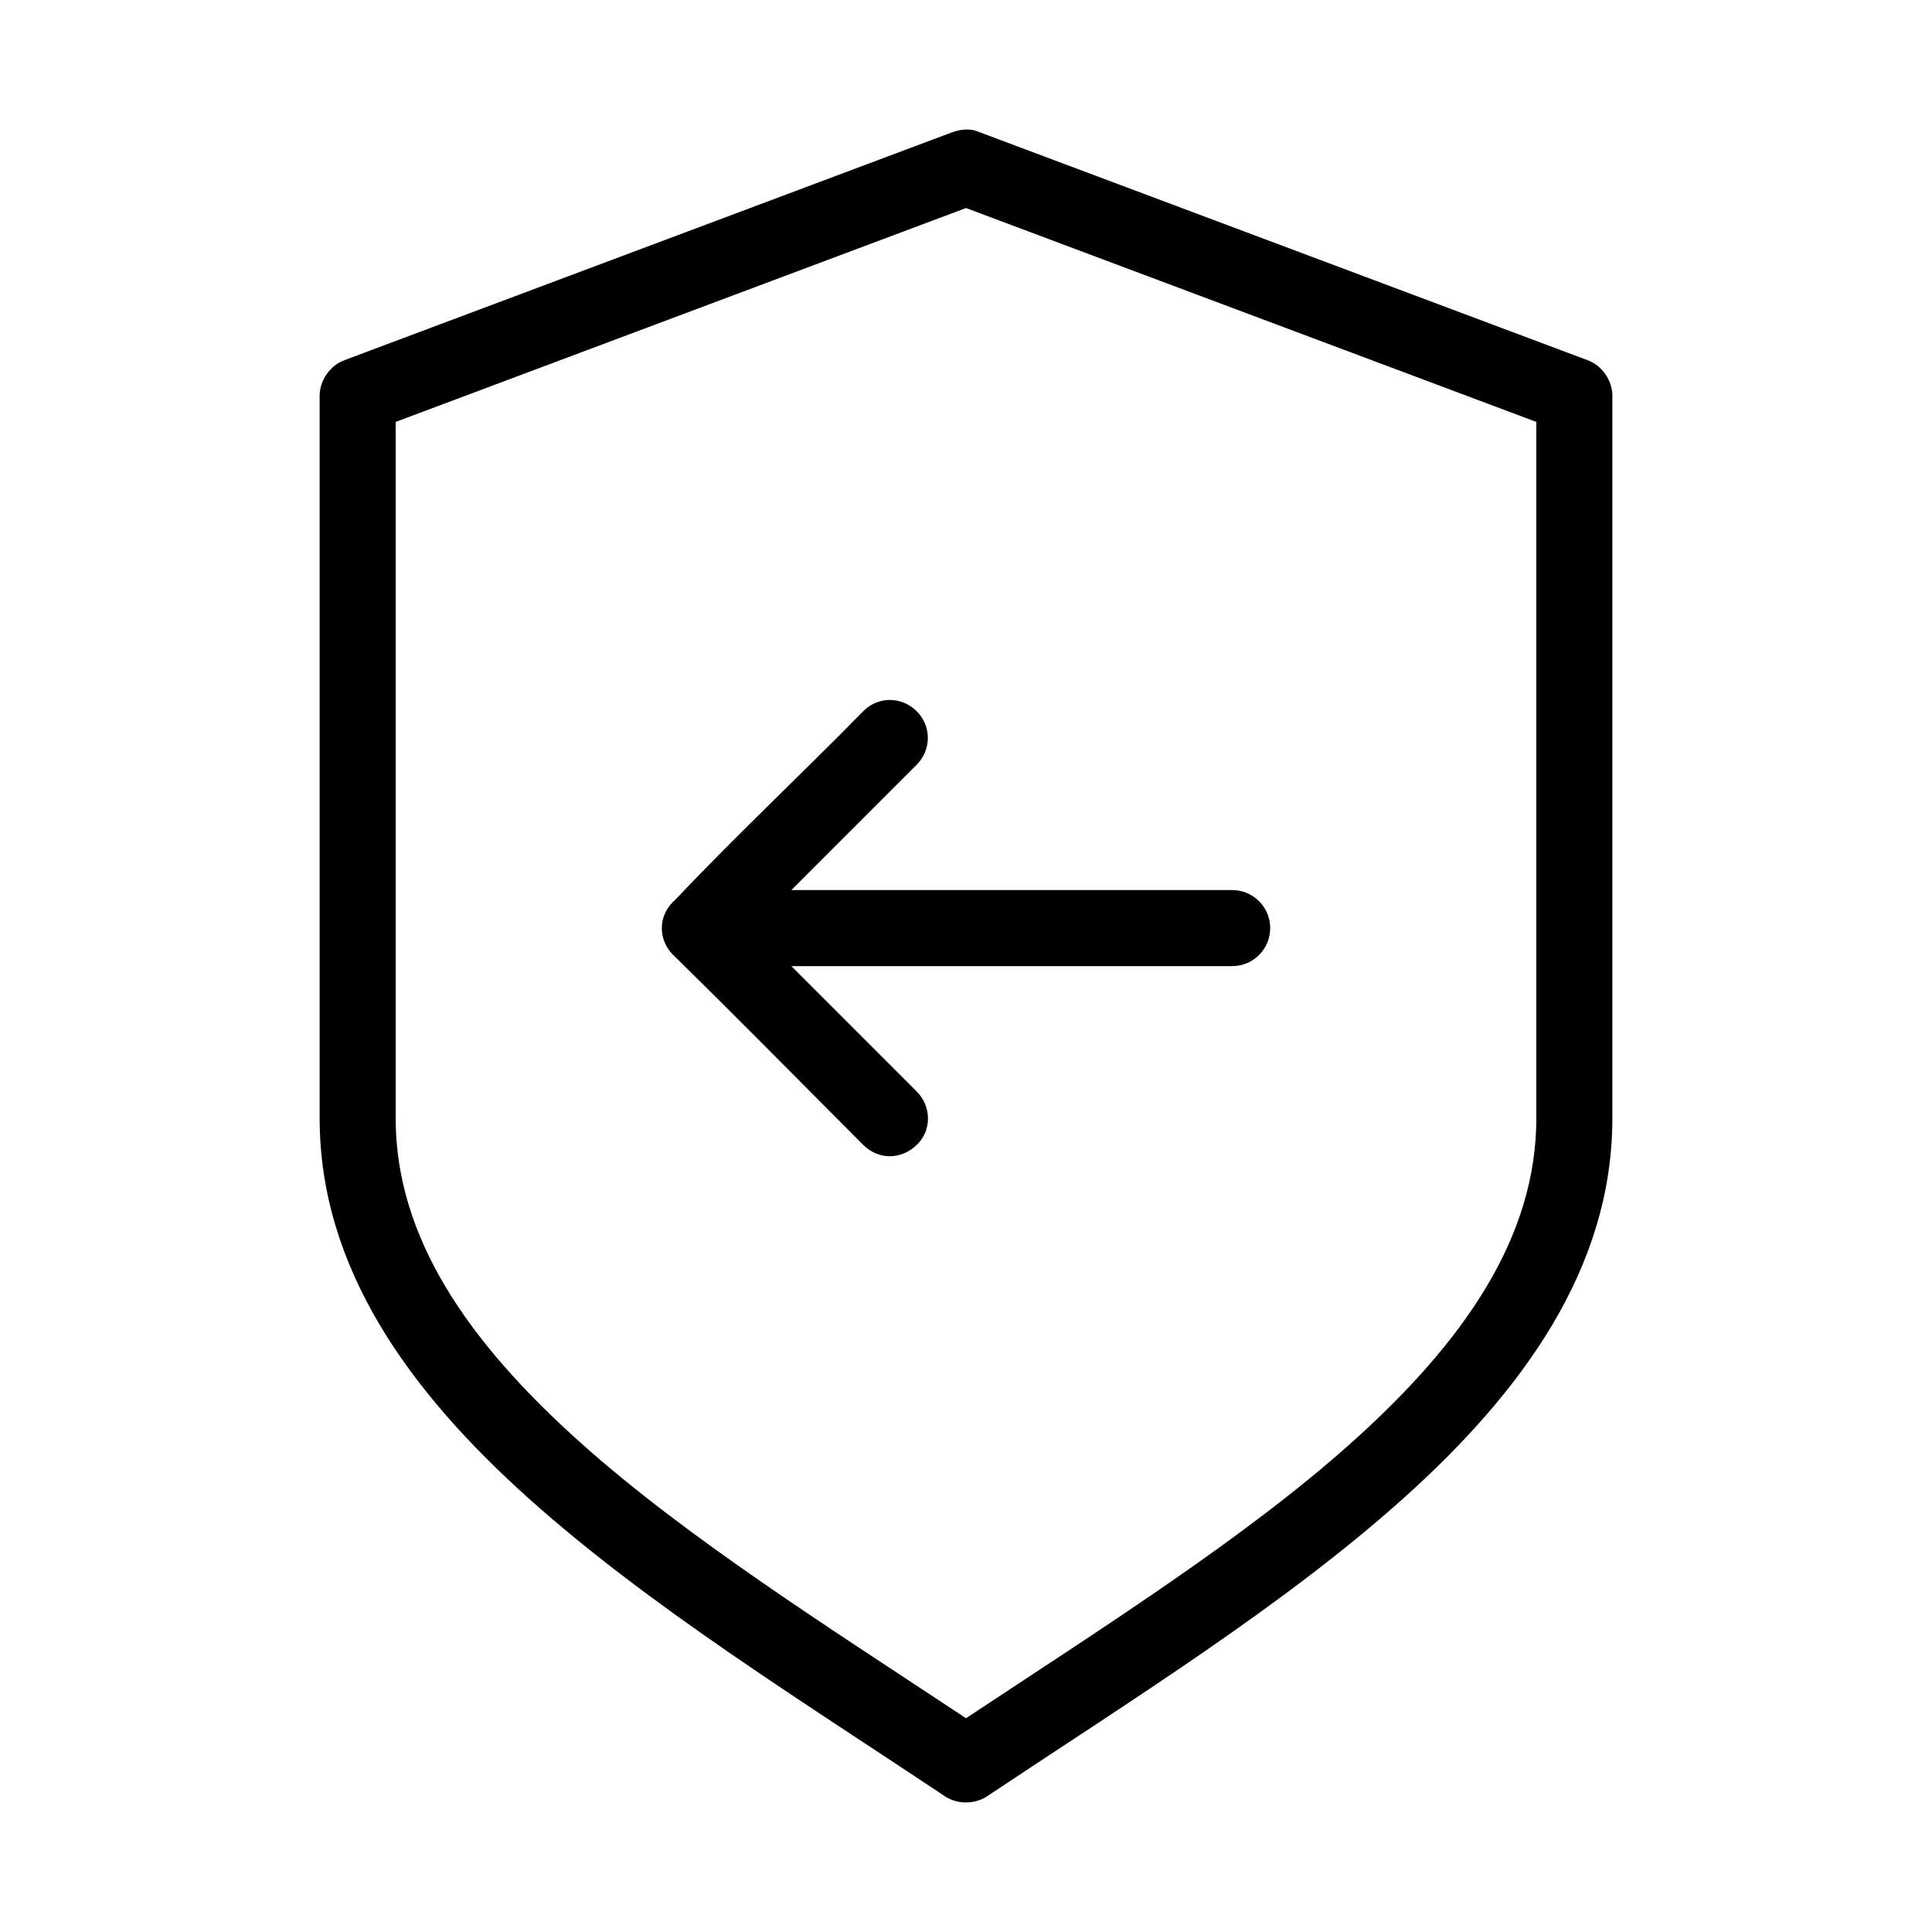 <?xml version="1.0" encoding="UTF-8"?>
<!-- Uploaded to: SVG Repo, www.svgrepo.com, Generator: SVG Repo Mixer Tools -->
<svg fill="#000000" width="800px" height="800px" version="1.1" viewBox="144 144 512 512" xmlns="http://www.w3.org/2000/svg">
 <path d="m396.54 178.98-161.22 60.457c-3.844 1.406-6.606 5.356-6.613 9.445v191.45c0 39.641 23.723 72.402 55.578 100.92s72.453 53.656 110.05 78.723c3.316 2.258 8.02 2.258 11.336 0 37.598-25.066 78.195-50.203 110.05-78.723 31.852-28.52 55.574-61.281 55.574-100.92v-191.45c0-4.094-2.769-8.039-6.613-9.445l-161.22-60.457c-2.633-1.168-5.359-0.543-6.926 0zm3.465 20.152 151.14 56.68v184.52c0 31.562-19.102 59.23-48.965 85.965-28.379 25.406-65.93 49.027-102.18 73.055-36.246-24.023-73.801-47.648-102.18-73.055-29.863-26.734-48.965-54.402-48.965-85.965v-184.52zm-20.152 130.36c-2.543 0-5.059 0.965-7.086 2.992-16.363 16.688-33.977 33.199-49.75 49.91-2.168 1.848-3.621 4.488-3.621 7.559 0 3.027 1.352 5.711 3.465 7.559 16.684 16.383 33.324 33.273 49.91 49.91 4.012 3.953 9.938 4.035 14.168 0 4.027-3.84 3.934-10.234 0-14.168l-33.219-33.219h116.82c5.566 0 10.078-4.512 10.078-10.078s-4.512-10.078-10.078-10.078h-116.82l33.219-33.223c3.934-3.934 3.934-10.234 0-14.168-1.969-1.969-4.539-2.977-7.086-2.992z"/>
</svg>